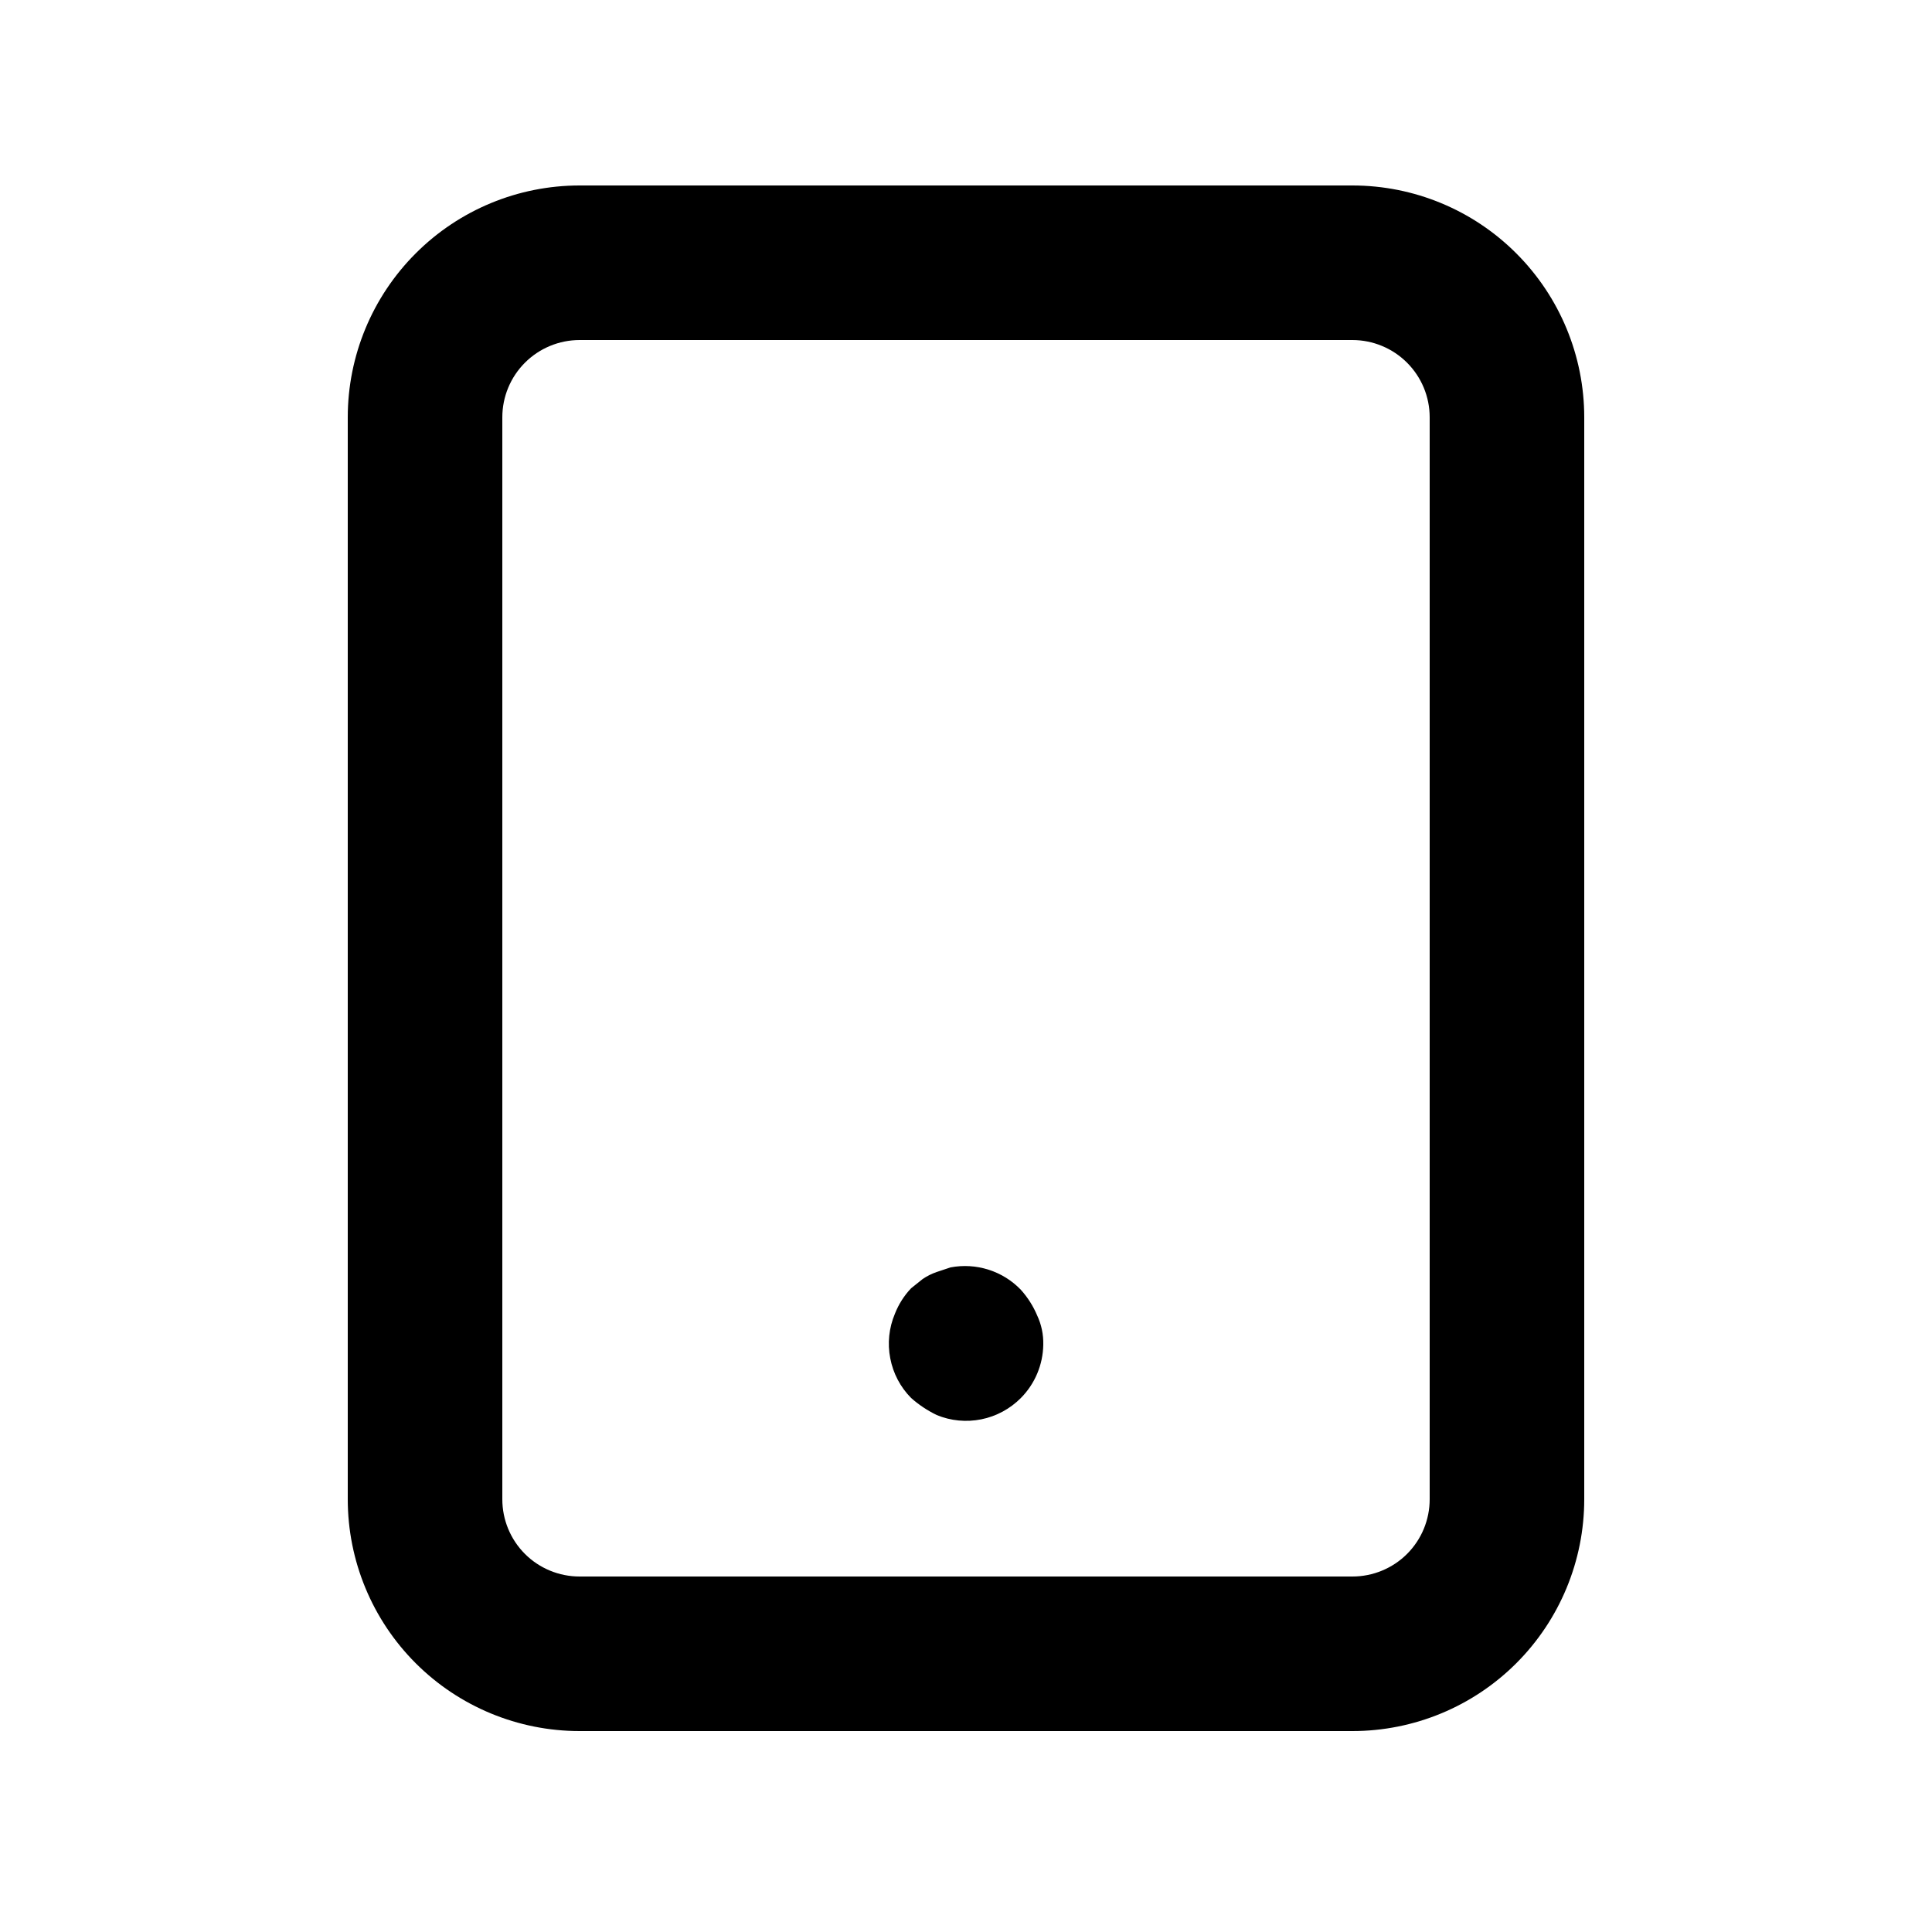 <svg width="25" height="25" viewBox="0 0 25 25" fill="none" xmlns="http://www.w3.org/2000/svg">
<path d="M17.5 2.4L7.5 2.4C6.704 2.4 5.941 2.716 5.379 3.279C4.816 3.842 4.5 4.605 4.5 5.4L4.5 19.4C4.5 20.196 4.816 20.959 5.379 21.522C5.941 22.084 6.704 22.4 7.5 22.4L17.5 22.4C18.296 22.4 19.059 22.084 19.621 21.522C20.184 20.959 20.5 20.196 20.5 19.4L20.5 5.4C20.5 4.605 20.184 3.842 19.621 3.279C19.059 2.716 18.296 2.4 17.5 2.4ZM18.5 19.4C18.5 19.666 18.395 19.92 18.207 20.108C18.02 20.295 17.765 20.4 17.5 20.4L7.5 20.4C7.235 20.4 6.98 20.295 6.793 20.108C6.605 19.92 6.5 19.666 6.5 19.4L6.5 5.4C6.5 5.135 6.605 4.881 6.793 4.693C6.98 4.506 7.235 4.4 7.5 4.4L17.5 4.4C17.765 4.4 18.02 4.506 18.207 4.693C18.395 4.881 18.5 5.135 18.5 5.4L18.5 19.4ZM13.21 16.69C13.095 16.57 12.951 16.48 12.792 16.43C12.633 16.379 12.464 16.369 12.3 16.4L12.12 16.46C12.056 16.482 11.996 16.512 11.94 16.55L11.79 16.67C11.699 16.765 11.628 16.878 11.58 17C11.503 17.183 11.482 17.383 11.52 17.577C11.557 17.771 11.651 17.95 11.79 18.09C11.889 18.178 12.001 18.252 12.12 18.31C12.303 18.386 12.504 18.405 12.698 18.366C12.892 18.327 13.07 18.231 13.21 18.09C13.392 17.907 13.496 17.659 13.5 17.4C13.503 17.269 13.476 17.139 13.42 17.02C13.369 16.899 13.298 16.788 13.21 16.69Z" fill="black"/>
</svg>
